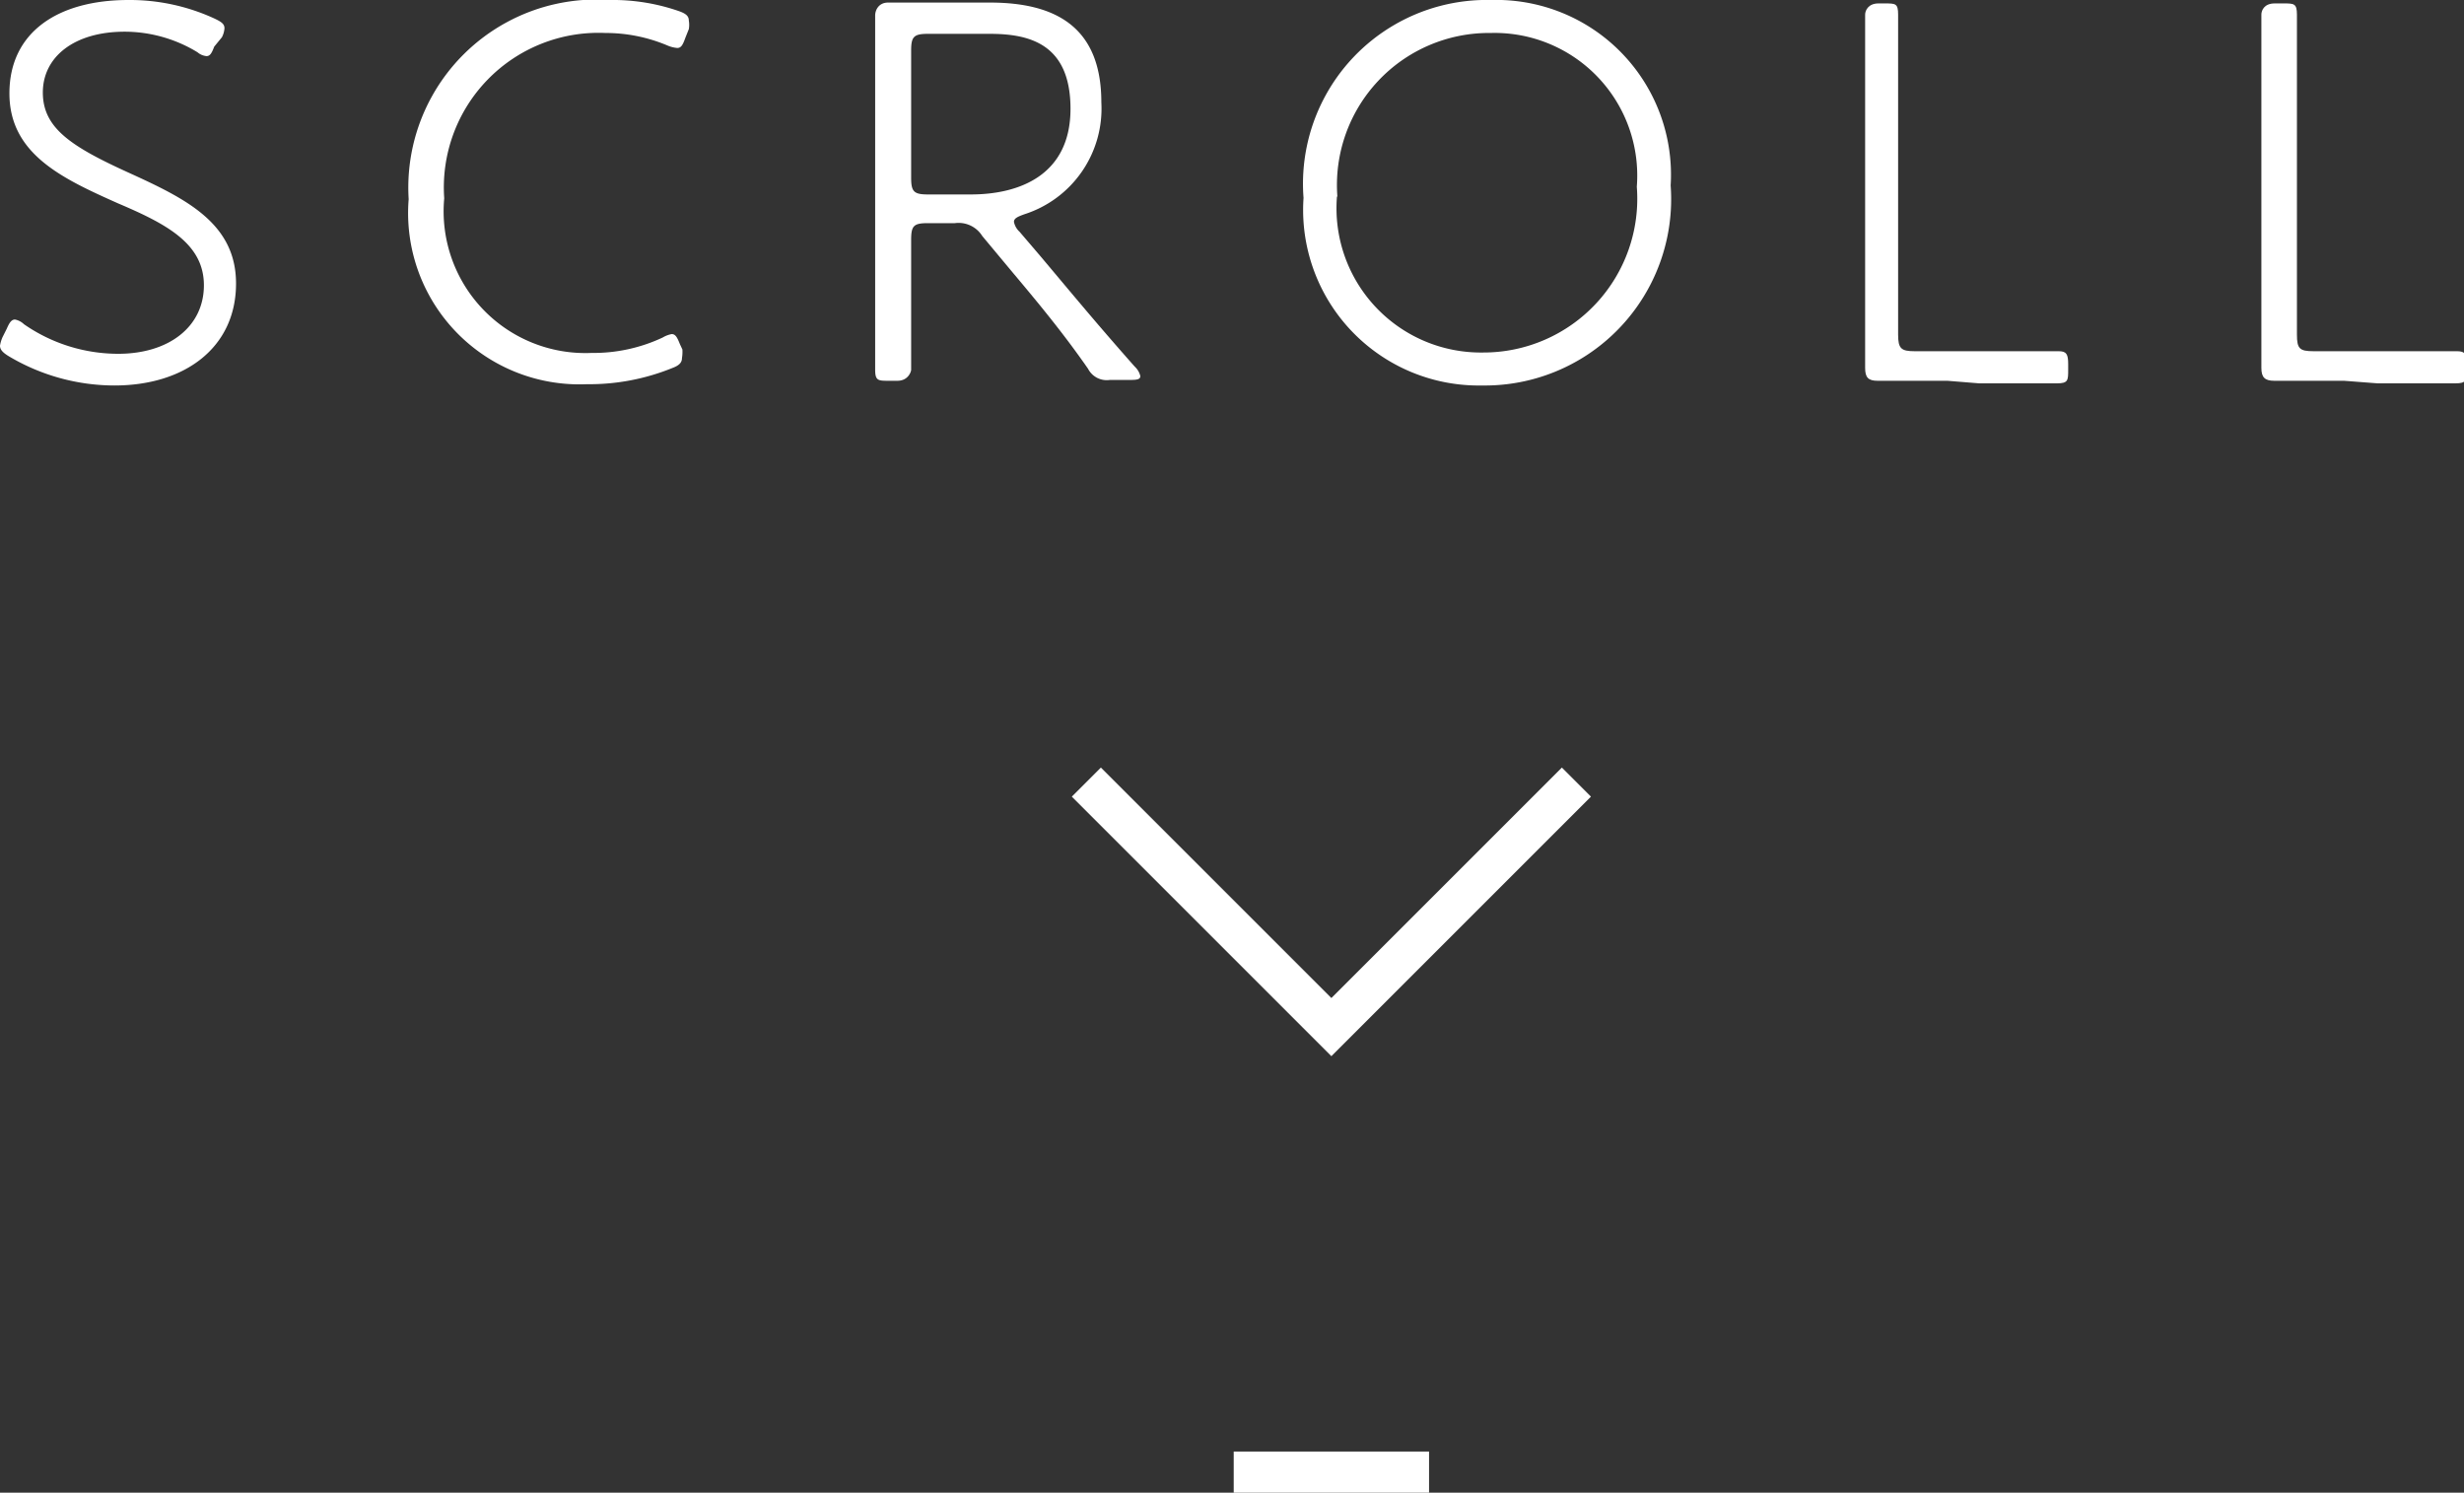 <svg xmlns="http://www.w3.org/2000/svg" viewBox="0 0 57.52 34.85"><rect x="0" y="0" width="57.52" height="34.85" fill="#333333" stroke="none"/><defs><style>.cls-1{fill:#fff;}.cls-2{fill:none;stroke:#fff;stroke-miterlimit:10;stroke-width:0.96px;}</style></defs><title>Asset 2</title><g id="Layer_2" data-name="Layer 2"><g id="デザイン"><path class="cls-1" d="M5.51,6.62C5.51,8.11,4.32,9,2.67,9A4.83,4.83,0,0,1,.21,8.32C.06,8.23,0,8.16,0,8.07a.82.82,0,0,1,.06-.2l.1-.2c.06-.14.11-.21.19-.21a.42.42,0,0,1,.21.11,3.86,3.86,0,0,0,2.2.69c1.18,0,2-.63,2-1.6s-.87-1.43-2-1.91C1.46,4.17.22,3.6.22,2.18S1.34,0,3,0A4.72,4.72,0,0,1,5,.43c.17.08.24.13.24.23a.52.52,0,0,1-.06.21L5,1.09c-.06.16-.1.22-.18.22a.38.38,0,0,1-.21-.09A3.27,3.27,0,0,0,2.91.74C1.73.74,1,1.33,1,2.16s.66,1.26,2,1.87S5.51,5.21,5.51,6.62Z"/><path class="cls-1" d="M15.92,8.36c0,.1-.06.17-.22.23a5.15,5.15,0,0,1-2,.38A4,4,0,0,1,9.54,4.65,4.39,4.39,0,0,1,14.23,0a4.7,4.7,0,0,1,1.62.26c.17.06.23.12.23.22a.58.58,0,0,1,0,.2L16,.88c-.06.17-.1.24-.19.24a.76.76,0,0,1-.21-.05,3.71,3.71,0,0,0-1.47-.3,3.61,3.61,0,0,0-3.76,3.86,3.31,3.31,0,0,0,3.44,3.61,3.8,3.8,0,0,0,1.66-.36.63.63,0,0,1,.21-.08c.09,0,.13.08.19.23l.06.13A.88.88,0,0,1,15.92,8.36Z"/><path class="cls-1" d="M21.27,6.29c0,.37,0,.81,0,1.29s0,1,0,1.05-.07.26-.32.26h-.2c-.25,0-.32,0-.32-.26s0-.61,0-1.06,0-.91,0-1.28V2.68c0-.78,0-2.2,0-2.32s.08-.3.3-.3l1.7,0h.68c1.57,0,2.6.6,2.6,2.33A2.59,2.59,0,0,1,23.92,5c-.17.06-.25.1-.25.18a.42.42,0,0,0,.13.23l.47.55c.7.83,1.29,1.55,2.22,2.6a.44.44,0,0,1,.13.22c0,.07-.06.09-.22.09h-.49a.49.49,0,0,1-.51-.26c-.57-.82-1.14-1.51-1.77-2.26l-.7-.84a.65.65,0,0,0-.64-.3h-.63c-.33,0-.39.06-.39.39Zm0-2.14c0,.32.06.39.39.39h1c1.15,0,2.33-.46,2.33-2S24,.79,23.1.79H21.66c-.33,0-.39.07-.39.39Z"/><path class="cls-1" d="M39,4.33A4.35,4.35,0,0,1,34.6,9a4.1,4.1,0,0,1-4.17-4.38A4.29,4.29,0,0,1,34.81,0,4.08,4.08,0,0,1,39,4.33Zm-7.79.26a3.37,3.37,0,0,0,3.41,3.64,3.59,3.59,0,0,0,3.59-3.87A3.33,3.33,0,0,0,34.8.77,3.55,3.55,0,0,0,31.22,4.59Z"/><path class="cls-1" d="M45.46,8.89l-1.63,0c-.22,0-.29-.08-.29-.3s0-1.46,0-2.29V2.68c0-.47,0-.92,0-1.44s0-.81,0-.9.07-.26.31-.26H44c.25,0,.31,0,.31.26s0,.57,0,.91c0,.51,0,1,0,1.43V7.81c0,.33.07.39.39.39h2.64l.72,0c.18,0,.22.07.22.3v.13c0,.25,0,.32-.26.32l-1.82,0Z"/><path class="cls-1" d="M54.72,8.89l-1.63,0c-.22,0-.3-.08-.3-.3s0-1.46,0-2.29V2.68c0-.47,0-.92,0-1.44s0-.81,0-.9.06-.26.31-.26h.21c.24,0,.31,0,.31.26s0,.57,0,.91c0,.51,0,1,0,1.43V7.81c0,.33.06.39.39.39h2.64l.71,0c.19,0,.22.07.22.3v.13c0,.25,0,.32-.26.32l-1.82,0Z"/><polyline class="cls-2" points="36.8 18.26 31.08 23.98 25.36 18.26"/><line class="cls-2" x1="28.8" y1="34.37" x2="33.36" y2="34.37"/></g></g></svg>